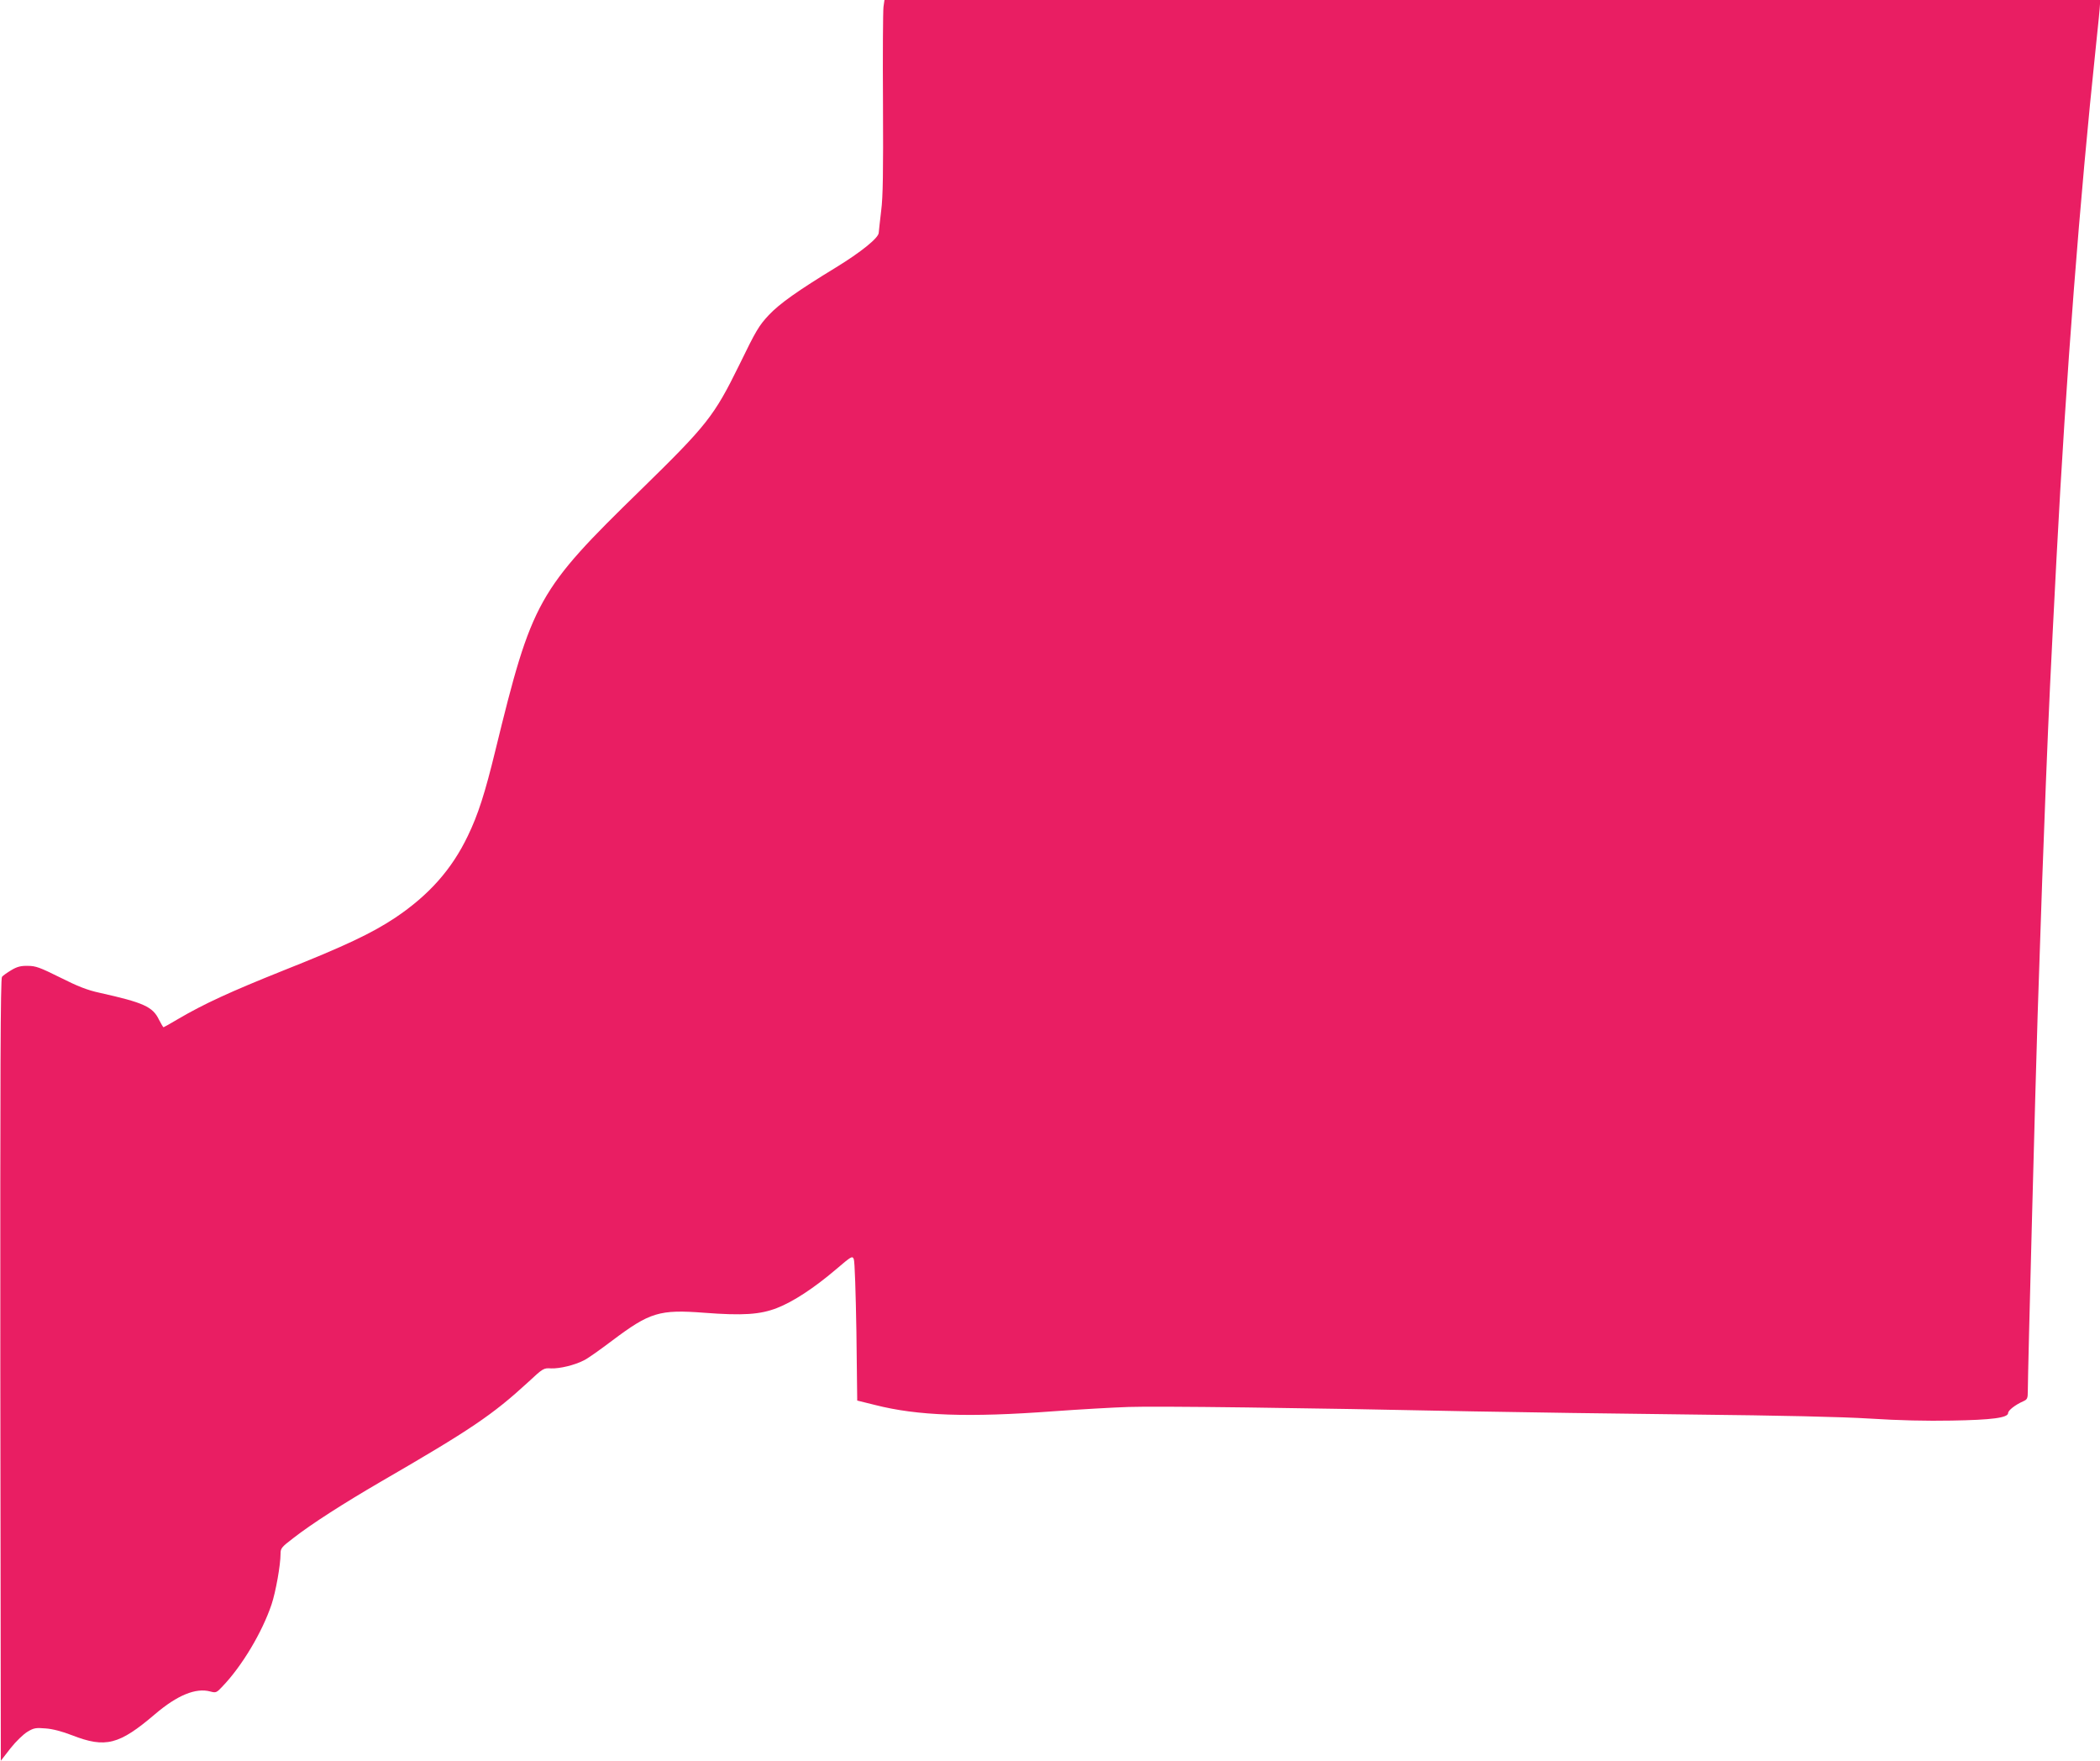 <?xml version="1.0" standalone="no"?>
<!DOCTYPE svg PUBLIC "-//W3C//DTD SVG 20010904//EN"
 "http://www.w3.org/TR/2001/REC-SVG-20010904/DTD/svg10.dtd">
<svg version="1.0" xmlns="http://www.w3.org/2000/svg"
 width="1280pt" height="1073pt" viewBox="0 0 1280 1073"
 preserveAspectRatio="xMidYMid meet">
<g transform="translate(0,1073) scale(0.1,-0.1)"
fill="#e91e63" stroke="none">
<path d="M5385 10688 c-3 -24 -5 -288 -3 -588 2 -417 0 -571 -11 -654 -7 -60
-14 -121 -15 -135 -1 -31 -109 -118 -261 -211 -233 -142 -343 -220 -409 -290
-60 -64 -78 -94 -180 -304 -154 -313 -196 -366 -599 -760 -631 -615 -664 -674
-888 -1591 -63 -259 -105 -390 -168 -520 -98 -204 -237 -360 -441 -497 -143
-95 -307 -173 -685 -323 -322 -129 -481 -202 -638 -294 -47 -28 -88 -51 -90
-51 -3 0 -15 21 -28 46 -38 79 -93 104 -362 164 -74 16 -133 39 -240 93 -123
61 -149 71 -197 71 -43 1 -66 -5 -101 -26 -25 -15 -51 -33 -57 -41 -9 -11 -11
-586 -10 -2396 l3 -2381 59 76 c34 43 79 86 104 101 38 23 51 25 110 20 43 -3
100 -18 162 -42 203 -79 286 -58 505 129 136 116 249 162 337 138 34 -9 38 -8
75 32 118 123 241 329 298 498 26 78 55 241 55 309 0 34 6 41 78 96 110 86
307 212 532 343 551 319 681 407 899 607 91 85 95 87 140 84 53 -2 144 20 200
49 22 10 99 65 172 120 230 173 288 191 562 170 235 -18 340 -11 443 29 98 38
225 121 359 235 95 81 100 84 109 63 6 -12 12 -211 16 -442 l5 -420 109 -27
c259 -66 569 -77 1091 -38 154 11 359 23 455 26 168 6 1052 -5 2100 -27 272
-5 869 -14 1325 -19 553 -6 918 -14 1095 -25 170 -11 347 -15 495 -12 246 4
345 17 345 46 0 16 43 50 93 72 24 11 27 17 27 63 0 109 47 1889 60 2294 25
757 32 948 50 1407 21 519 26 625 65 1375 58 1109 142 2190 240 3118 14 128
25 244 25 258 l0 24 -3704 0 -3705 0 -6 -42z"/>
</g>
</svg>
